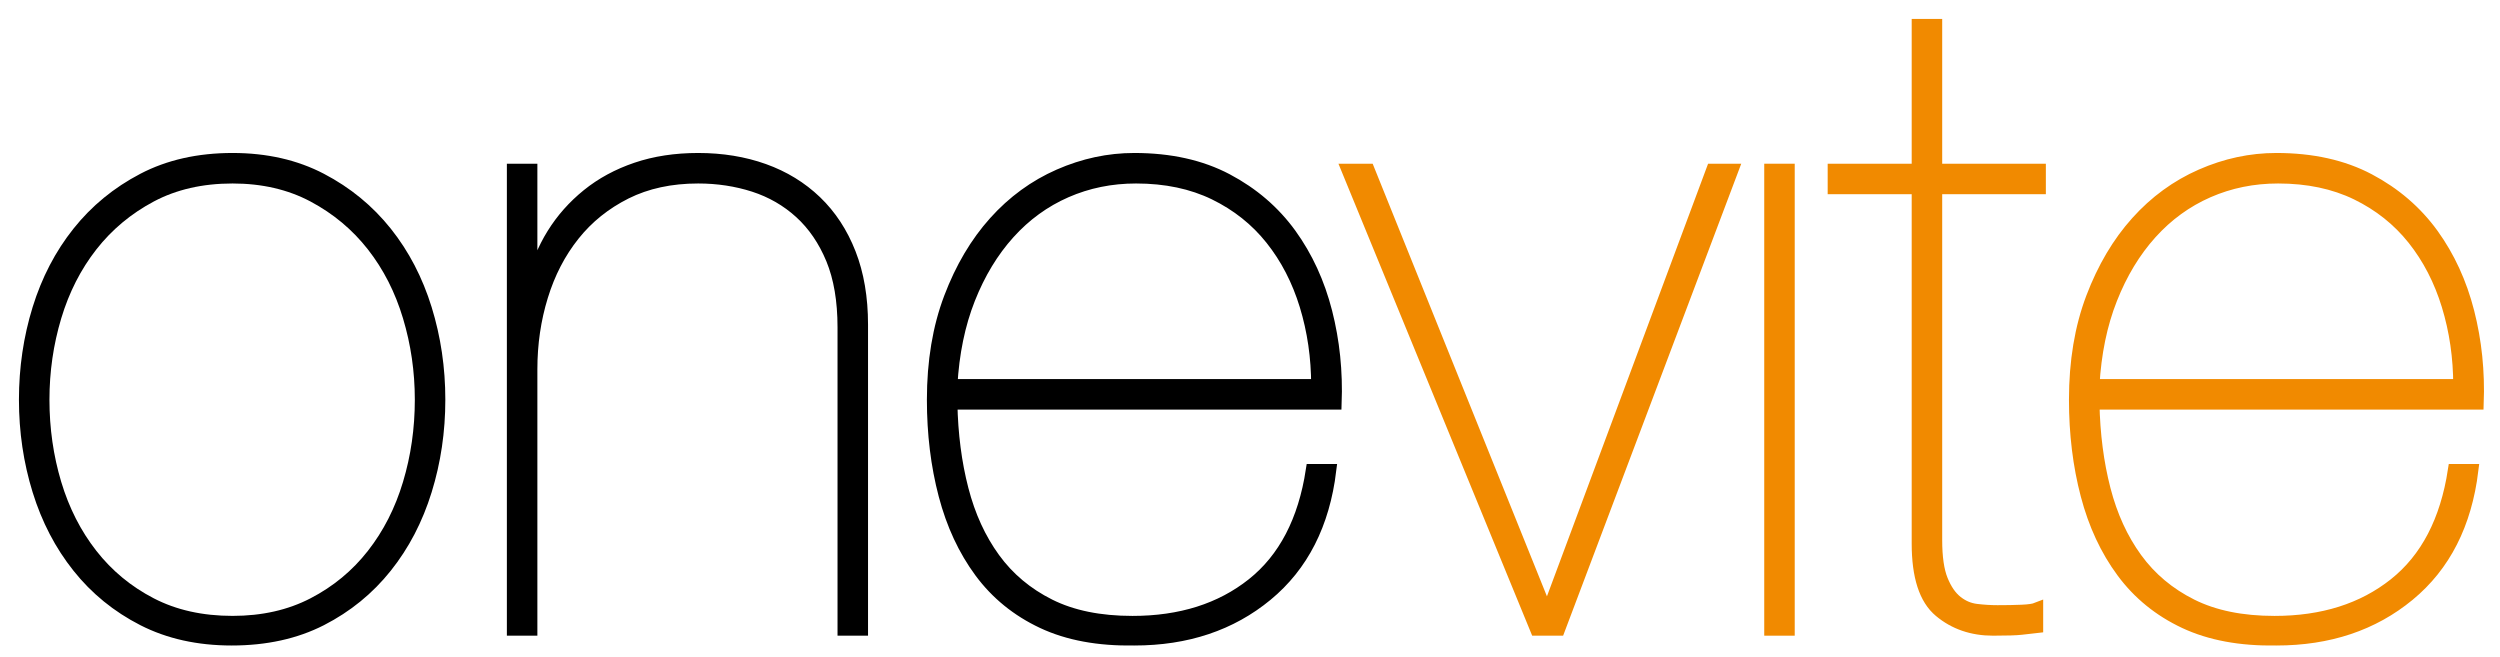 <?xml version="1.0" encoding="UTF-8"?>
<svg width="99px" height="26px" viewBox="0 0 99 26" version="1.1" xmlns="http://www.w3.org/2000/svg" xmlns:xlink="http://www.w3.org/1999/xlink">
    <title>logo</title>
    <g id="Page-1" stroke="none" stroke-width="1" fill="none" fill-rule="evenodd">
        <g id="Servicios-empresa-3" transform="translate(-41, -58)" stroke-width="0.5">
            <g id="logo" transform="translate(42, 59)">
                <path d="M1.185,18.154 C1.504,19.216 1.982,20.154 2.619,20.968 C3.256,21.782 4.04,22.431 4.972,22.914 C5.904,23.398 6.983,23.639 8.21,23.639 C9.413,23.639 10.481,23.398 11.413,22.914 C12.345,22.431 13.129,21.782 13.766,20.968 C14.403,20.154 14.881,19.216 15.199,18.154 C15.518,17.093 15.677,15.984 15.677,14.828 C15.677,13.695 15.518,12.598 15.199,11.537 C14.881,10.475 14.403,9.537 13.766,8.723 C13.129,7.91 12.345,7.255 11.413,6.759 C10.481,6.264 9.413,6.016 8.21,6.016 C6.983,6.016 5.904,6.264 4.972,6.759 C4.04,7.255 3.256,7.91 2.619,8.723 C1.982,9.537 1.504,10.475 1.185,11.537 C0.867,12.598 0.708,13.695 0.708,14.828 C0.708,15.984 0.867,17.093 1.185,18.154 M0.531,11.236 C0.885,10.092 1.41,9.083 2.106,8.21 C2.801,7.337 3.656,6.635 4.671,6.105 C5.686,5.574 6.865,5.308 8.21,5.308 C9.531,5.308 10.699,5.574 11.714,6.105 C12.728,6.635 13.583,7.337 14.279,8.21 C14.975,9.083 15.5,10.092 15.854,11.236 C16.208,12.38 16.385,13.578 16.385,14.828 C16.385,16.079 16.208,17.276 15.854,18.42 C15.5,19.565 14.975,20.573 14.279,21.445 C13.583,22.319 12.728,23.015 11.714,23.534 C10.699,24.052 9.52,24.312 8.175,24.312 C6.853,24.312 5.686,24.052 4.671,23.534 C3.656,23.015 2.801,22.319 2.106,21.445 C1.41,20.573 0.885,19.565 0.531,18.42 C0.177,17.276 -0,16.079 -0,14.828 C-0,13.578 0.177,12.38 0.531,11.236" id="Fill-1" stroke="#000000" fill="#000000"></path>
                <path d="M20.03,5.733 L20.03,10.227 L20.101,10.227 C20.266,9.52 20.531,8.871 20.897,8.281 C21.262,7.692 21.723,7.172 22.277,6.724 C22.831,6.276 23.474,5.928 24.206,5.68 C24.937,5.432 25.751,5.308 26.648,5.308 C27.591,5.308 28.458,5.45 29.249,5.733 C30.039,6.016 30.723,6.435 31.301,6.989 C31.879,7.544 32.328,8.228 32.646,9.042 C32.964,9.856 33.124,10.793 33.124,11.855 L33.124,23.923 L32.416,23.923 L32.416,11.961 C32.416,10.9 32.262,9.997 31.956,9.254 C31.649,8.511 31.23,7.898 30.7,7.414 C30.169,6.931 29.555,6.577 28.859,6.352 C28.163,6.128 27.426,6.016 26.648,6.016 C25.562,6.016 24.607,6.223 23.781,6.635 C22.955,7.049 22.265,7.603 21.711,8.299 C21.156,8.995 20.738,9.803 20.455,10.723 C20.171,11.643 20.03,12.611 20.03,13.625 L20.03,23.923 L19.322,23.923 L19.322,5.733 L20.03,5.733 Z" id="Fill-4" stroke="#000000" fill="#000000"></path>
                <path d="M50.712,11.094 C50.405,10.092 49.951,9.213 49.349,8.458 C48.748,7.703 47.998,7.108 47.102,6.671 C46.205,6.235 45.168,6.016 43.988,6.016 C42.997,6.016 42.071,6.205 41.21,6.582 C40.349,6.96 39.594,7.508 38.945,8.228 C38.296,8.948 37.771,9.815 37.37,10.829 C36.969,11.844 36.734,12.988 36.663,14.261 L51.172,14.261 C51.172,13.153 51.018,12.097 50.712,11.094 M37.105,18.384 C37.376,19.435 37.795,20.348 38.361,21.127 C38.928,21.906 39.659,22.519 40.555,22.967 C41.452,23.416 42.549,23.64 43.846,23.64 C45.757,23.64 47.344,23.138 48.606,22.136 C49.868,21.133 50.653,19.629 50.96,17.624 L51.667,17.624 C51.408,19.747 50.571,21.393 49.155,22.56 C47.739,23.728 45.993,24.312 43.917,24.312 C42.502,24.335 41.292,24.111 40.29,23.64 C39.287,23.168 38.467,22.502 37.83,21.64 C37.194,20.779 36.721,19.765 36.415,18.597 C36.108,17.429 35.955,16.173 35.955,14.828 C35.955,13.318 36.179,11.974 36.627,10.794 C37.075,9.614 37.665,8.617 38.397,7.803 C39.128,6.989 39.977,6.37 40.944,5.945 C41.912,5.52 42.903,5.308 43.917,5.308 C45.333,5.308 46.554,5.58 47.58,6.122 C48.606,6.665 49.444,7.385 50.093,8.281 C50.741,9.178 51.213,10.204 51.508,11.36 C51.803,12.516 51.927,13.719 51.88,14.97 L36.663,14.97 C36.686,16.196 36.833,17.335 37.105,18.384" id="Fill-6" stroke="#000000" fill="#000000"></path>
                <polygon id="Fill-9" stroke="#F18A00" fill="#F18A00" points="67.592 5.733 60.727 23.923 59.842 23.923 52.375 5.733 53.189 5.733 60.231 23.215 60.302 23.215 66.814 5.733"></polygon>
                <polygon id="Fill-11" stroke="#F18A00" fill="#F18A00" points="69.114 23.923 69.821 23.923 69.821 5.733 69.114 5.733"></polygon>
                <path d="M75.661,20.384 C75.661,21.068 75.737,21.599 75.891,21.976 C76.044,22.354 76.238,22.637 76.475,22.826 C76.71,23.015 76.97,23.126 77.253,23.162 C77.536,23.197 77.819,23.215 78.102,23.215 C78.456,23.215 78.775,23.21 79.058,23.197 C79.341,23.186 79.541,23.156 79.66,23.109 L79.66,23.817 C79.447,23.841 79.24,23.864 79.04,23.888 C78.839,23.911 78.468,23.923 77.925,23.923 C77.099,23.923 76.397,23.681 75.82,23.197 C75.241,22.714 74.953,21.823 74.953,20.525 L74.953,6.441 L71.626,6.441 L71.626,5.733 L74.953,5.733 L74.953,0 L75.661,0 L75.661,5.733 L79.766,5.733 L79.766,6.441 L75.661,6.441 L75.661,20.384 Z" id="Fill-13" stroke="#F18A00" fill="#F18A00"></path>
                <path d="M95.938,11.094 C95.631,10.092 95.177,9.213 94.576,8.458 C93.974,7.703 93.225,7.108 92.328,6.671 C91.431,6.235 90.394,6.016 89.214,6.016 C88.223,6.016 87.297,6.205 86.436,6.582 C85.575,6.96 84.82,7.508 84.171,8.228 C83.522,8.948 82.997,9.815 82.597,10.829 C82.195,11.844 81.96,12.988 81.889,14.261 L96.398,14.261 C96.398,13.153 96.244,12.097 95.938,11.094 M82.331,18.384 C82.602,19.435 83.021,20.348 83.587,21.127 C84.154,21.906 84.885,22.519 85.781,22.967 C86.678,23.416 87.775,23.64 89.072,23.64 C90.984,23.64 92.57,23.138 93.832,22.136 C95.094,21.133 95.879,19.629 96.186,17.624 L96.894,17.624 C96.634,19.747 95.797,21.393 94.381,22.56 C92.965,23.728 91.219,24.312 89.143,24.312 C87.728,24.335 86.519,24.111 85.516,23.64 C84.513,23.168 83.694,22.502 83.057,21.64 C82.42,20.779 81.947,19.765 81.641,18.597 C81.334,17.429 81.181,16.173 81.181,14.828 C81.181,13.318 81.405,11.974 81.853,10.794 C82.301,9.614 82.891,8.617 83.623,7.803 C84.354,6.989 85.203,6.37 86.171,5.945 C87.138,5.52 88.129,5.308 89.143,5.308 C90.559,5.308 91.78,5.58 92.806,6.122 C93.832,6.665 94.67,7.385 95.319,8.281 C95.967,9.178 96.439,10.204 96.734,11.36 C97.029,12.516 97.153,13.719 97.106,14.97 L81.889,14.97 C81.912,16.196 82.06,17.335 82.331,18.384" id="Fill-14" stroke="#F18A00" fill="#F18A00"></path>
            </g>
        </g>
    </g>
</svg>